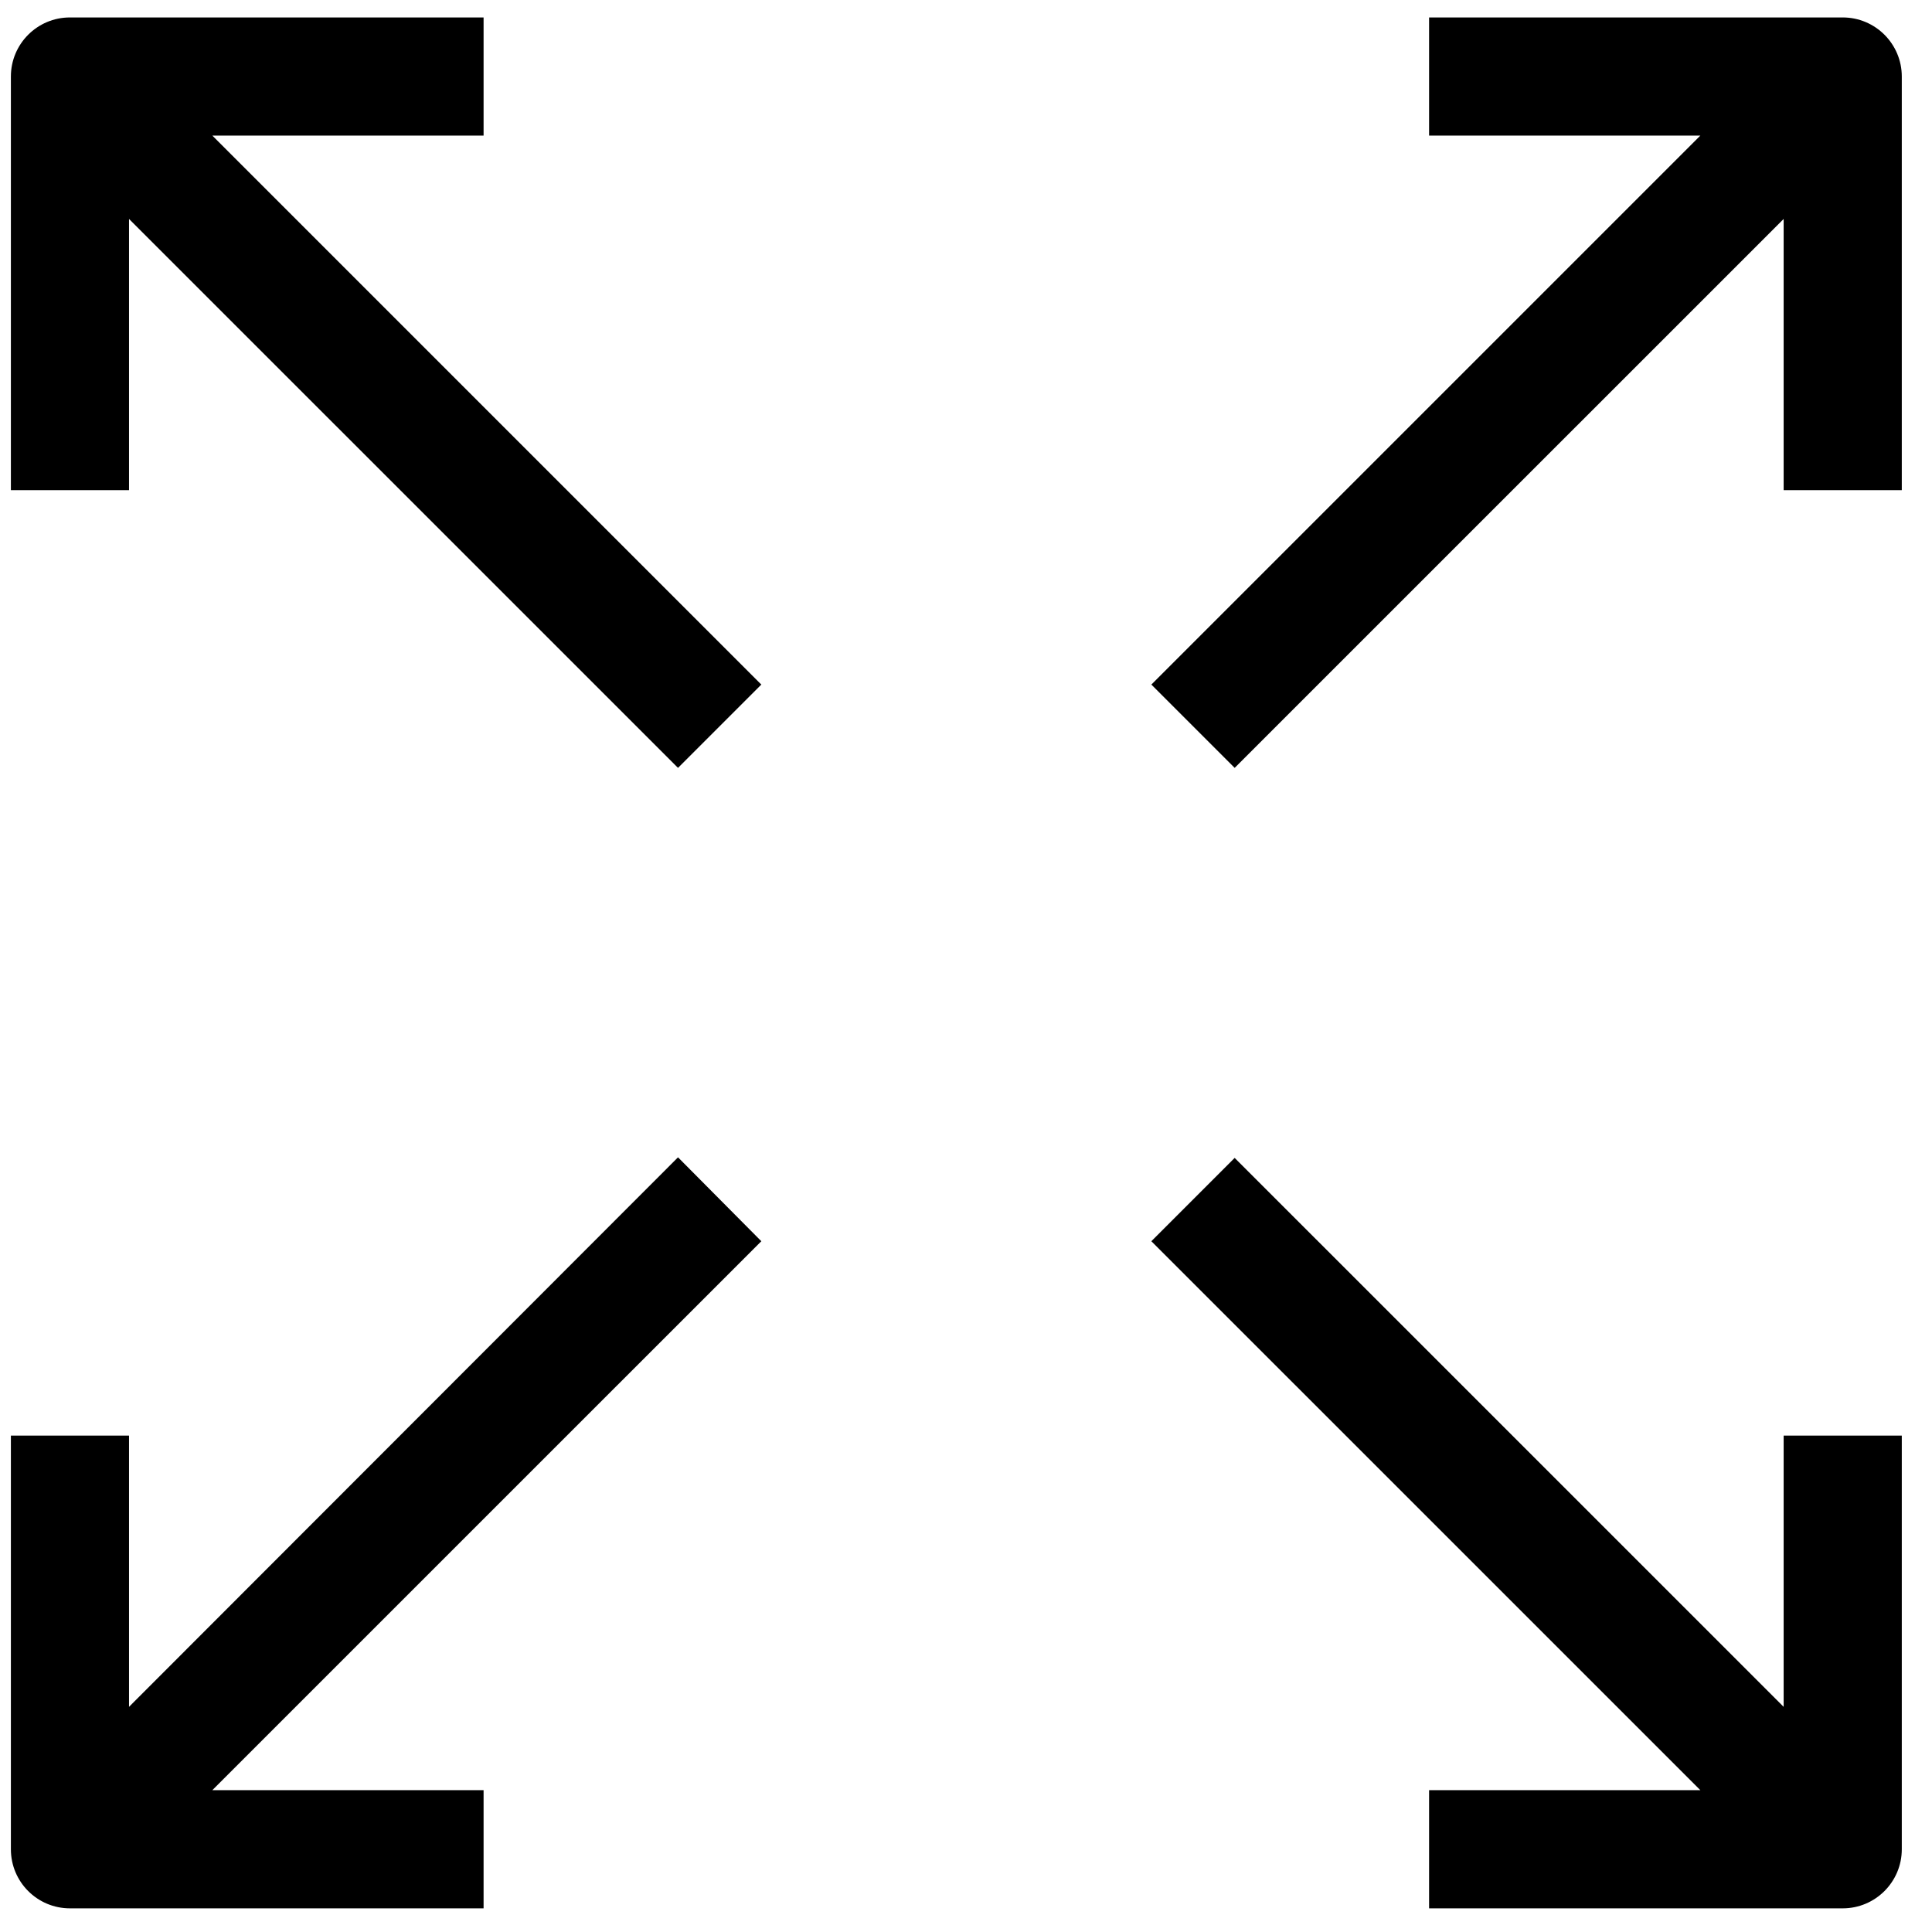 <?xml version="1.0" encoding="UTF-8"?> <svg xmlns="http://www.w3.org/2000/svg" width="33" height="33" viewBox="0 0 33 33" fill="none"> <g clip-path="url(#clip0)"> <path d="M8.26 2.316V0.298H1.195C0.637 0.298 0.186 0.75 0.186 1.307V8.372H2.204V3.74L11.581 13.116L13.004 11.693L3.627 2.316H8.26Z" fill="black"></path> <path d="M31.475 0.298H24.41V2.316H29.043L19.666 11.693L21.089 13.116L30.466 3.74V8.372H32.484V1.307C32.484 0.75 32.032 0.298 31.475 0.298Z" fill="black"></path> <path d="M30.466 29.154L21.089 19.778L19.666 21.201L29.043 30.577H24.41V32.596H31.475C32.032 32.596 32.484 32.144 32.484 31.587V24.521H30.466V29.154Z" fill="black"></path> <path d="M11.581 19.768L2.204 29.154V24.521H0.186V31.587C0.186 32.144 0.637 32.596 1.195 32.596H8.26V30.577H3.627L13.004 21.201L11.581 19.768Z" fill="black"></path> </g> <defs> <clipPath id="clip0"> <rect width="32.298" height="32.298" fill="white" transform="translate(0.186 0.298)"></rect> </clipPath> </defs> </svg> 